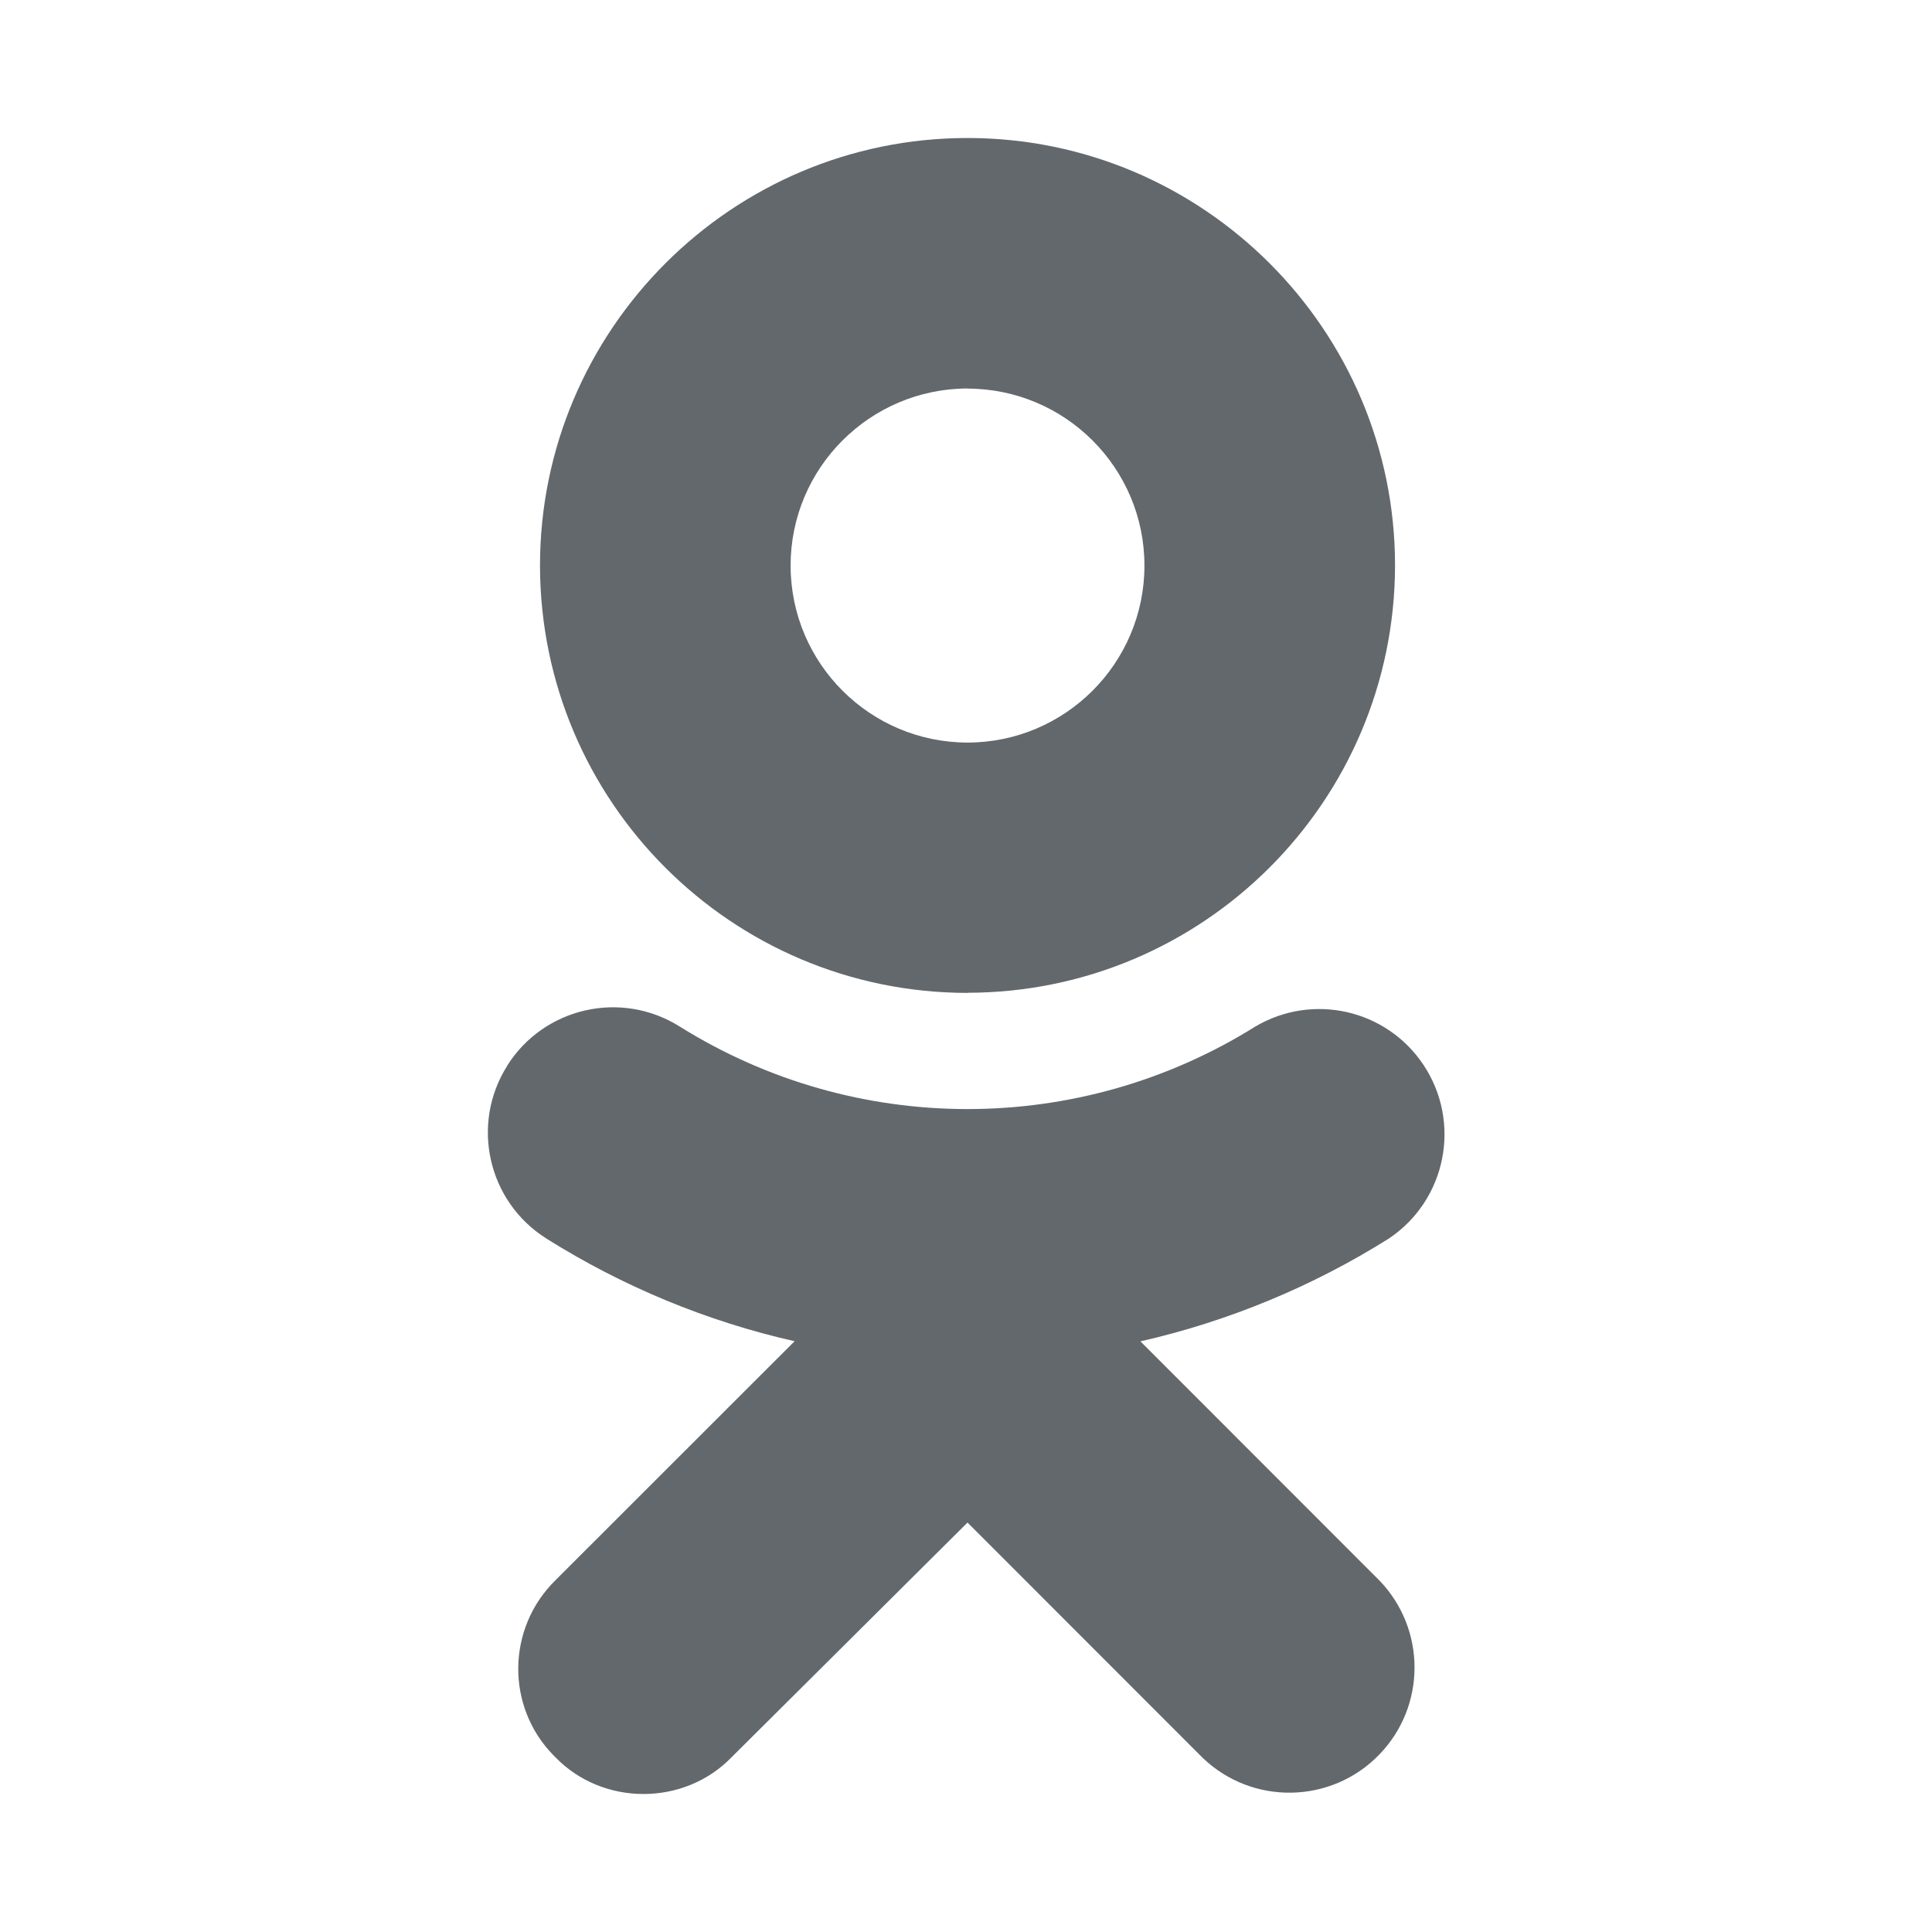 <?xml version="1.0" encoding="UTF-8"?> <svg xmlns="http://www.w3.org/2000/svg" width="14" height="14" viewBox="0 0 14 14" fill="none"> <path d="M8.264 9.72C8.901 9.575 9.51 9.323 10.064 8.975C10.481 8.696 10.593 8.132 10.314 7.715C10.046 7.314 9.512 7.193 9.096 7.439C7.821 8.236 6.201 8.236 4.926 7.439C4.502 7.172 3.943 7.299 3.676 7.721C3.676 7.722 3.676 7.723 3.675 7.724C3.408 8.147 3.535 8.707 3.958 8.974L3.959 8.975C4.512 9.322 5.12 9.575 5.758 9.719L4.025 11.451C3.671 11.799 3.665 12.367 4.011 12.72L4.026 12.735C4.198 12.912 4.431 13 4.663 13C4.895 13 5.128 12.912 5.3 12.735L7.011 11.033L8.713 12.736C9.073 13.084 9.648 13.074 9.996 12.713C10.335 12.362 10.335 11.805 9.996 11.453L8.264 9.72ZM7.011 7.194C8.721 7.192 10.106 5.807 10.109 4.098C10.109 2.39 8.719 1 7.011 1C5.303 1 3.913 2.39 3.913 4.099C3.916 5.809 5.301 7.194 7.011 7.195V7.194ZM7.011 2.816C7.719 2.817 8.293 3.391 8.293 4.098C8.293 4.806 7.719 5.38 7.011 5.381C6.304 5.38 5.73 4.807 5.729 4.099C5.729 3.39 6.304 2.817 7.011 2.815V2.816Z" fill="#63686C"></path> </svg> 